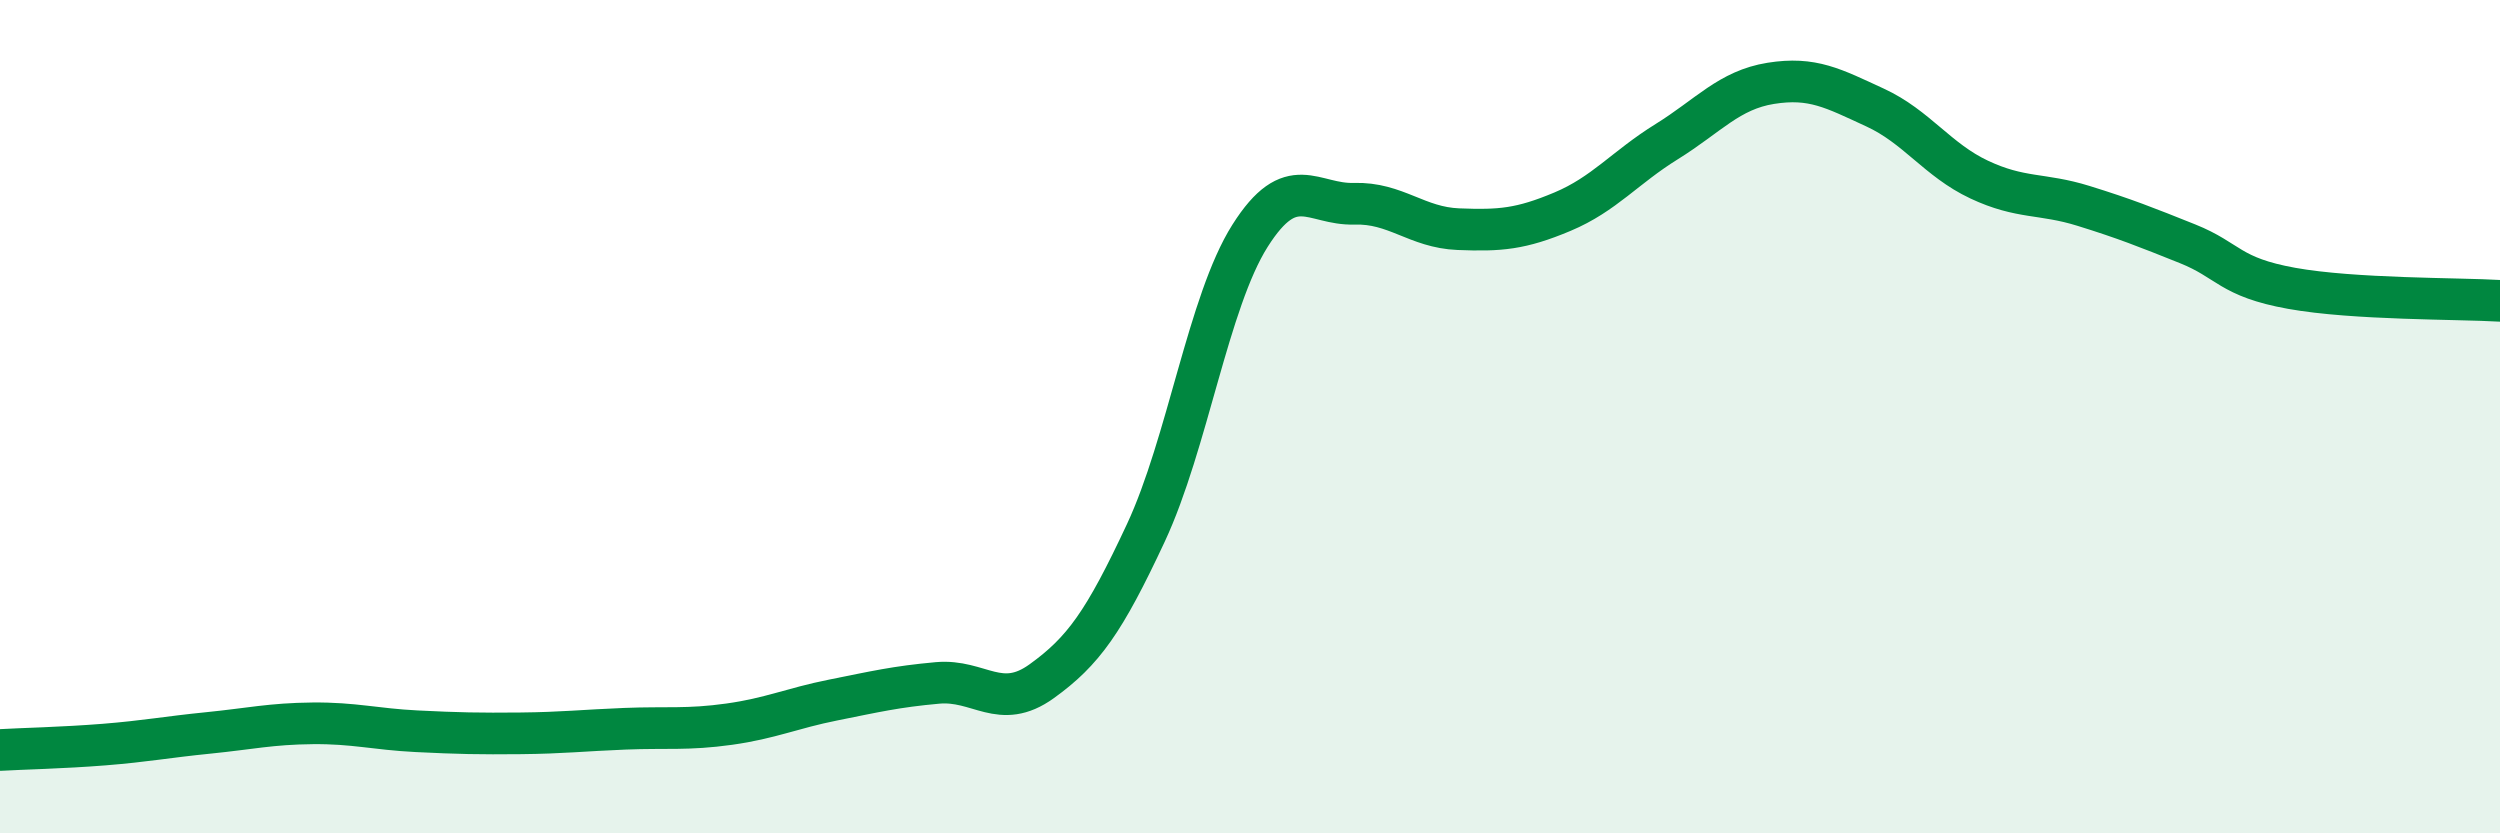 
    <svg width="60" height="20" viewBox="0 0 60 20" xmlns="http://www.w3.org/2000/svg">
      <path
        d="M 0,18 C 0.5,17.97 1.5,17.95 2.5,17.87 C 3.5,17.79 4,17.69 5,17.59 C 6,17.49 6.5,17.37 7.5,17.36 C 8.5,17.35 9,17.5 10,17.55 C 11,17.6 11.5,17.61 12.5,17.6 C 13.5,17.59 14,17.53 15,17.49 C 16,17.45 16.5,17.52 17.5,17.38 C 18.5,17.24 19,17 20,16.8 C 21,16.6 21.5,16.48 22.5,16.39 C 23.5,16.3 24,17.07 25,16.35 C 26,15.63 26.5,14.93 27.5,12.79 C 28.5,10.65 29,7.24 30,5.66 C 31,4.08 31.5,4.92 32.5,4.89 C 33.5,4.86 34,5.46 35,5.5 C 36,5.54 36.5,5.5 37.5,5.08 C 38.5,4.66 39,4.02 40,3.4 C 41,2.78 41.5,2.16 42.5,2 C 43.5,1.84 44,2.12 45,2.58 C 46,3.04 46.5,3.84 47.5,4.31 C 48.5,4.78 49,4.63 50,4.94 C 51,5.25 51.5,5.45 52.5,5.85 C 53.5,6.25 53.5,6.65 55,6.92 C 56.5,7.19 59,7.16 60,7.22L60 20L0 20Z"
        fill="#008740"
        opacity="0.1"
        stroke-linecap="round"
        stroke-linejoin="round"
      />
      <path
        d="M 0,18 C 0.5,17.97 1.5,17.95 2.5,17.87 C 3.5,17.79 4,17.69 5,17.59 C 6,17.49 6.5,17.37 7.5,17.36 C 8.5,17.35 9,17.5 10,17.55 C 11,17.6 11.5,17.61 12.5,17.6 C 13.5,17.59 14,17.53 15,17.49 C 16,17.45 16.5,17.52 17.5,17.38 C 18.5,17.24 19,17 20,16.8 C 21,16.6 21.5,16.48 22.5,16.39 C 23.5,16.3 24,17.07 25,16.35 C 26,15.63 26.5,14.93 27.5,12.79 C 28.5,10.65 29,7.24 30,5.66 C 31,4.08 31.5,4.92 32.5,4.89 C 33.5,4.86 34,5.46 35,5.5 C 36,5.54 36.5,5.5 37.5,5.08 C 38.5,4.66 39,4.02 40,3.4 C 41,2.78 41.5,2.16 42.5,2 C 43.5,1.84 44,2.12 45,2.58 C 46,3.04 46.5,3.84 47.5,4.31 C 48.5,4.78 49,4.63 50,4.94 C 51,5.25 51.5,5.45 52.5,5.85 C 53.5,6.25 53.5,6.65 55,6.92 C 56.5,7.19 59,7.16 60,7.22"
        stroke="#008740"
        stroke-width="1"
        fill="none"
        stroke-linecap="round"
        stroke-linejoin="round"
      />
    </svg>
  